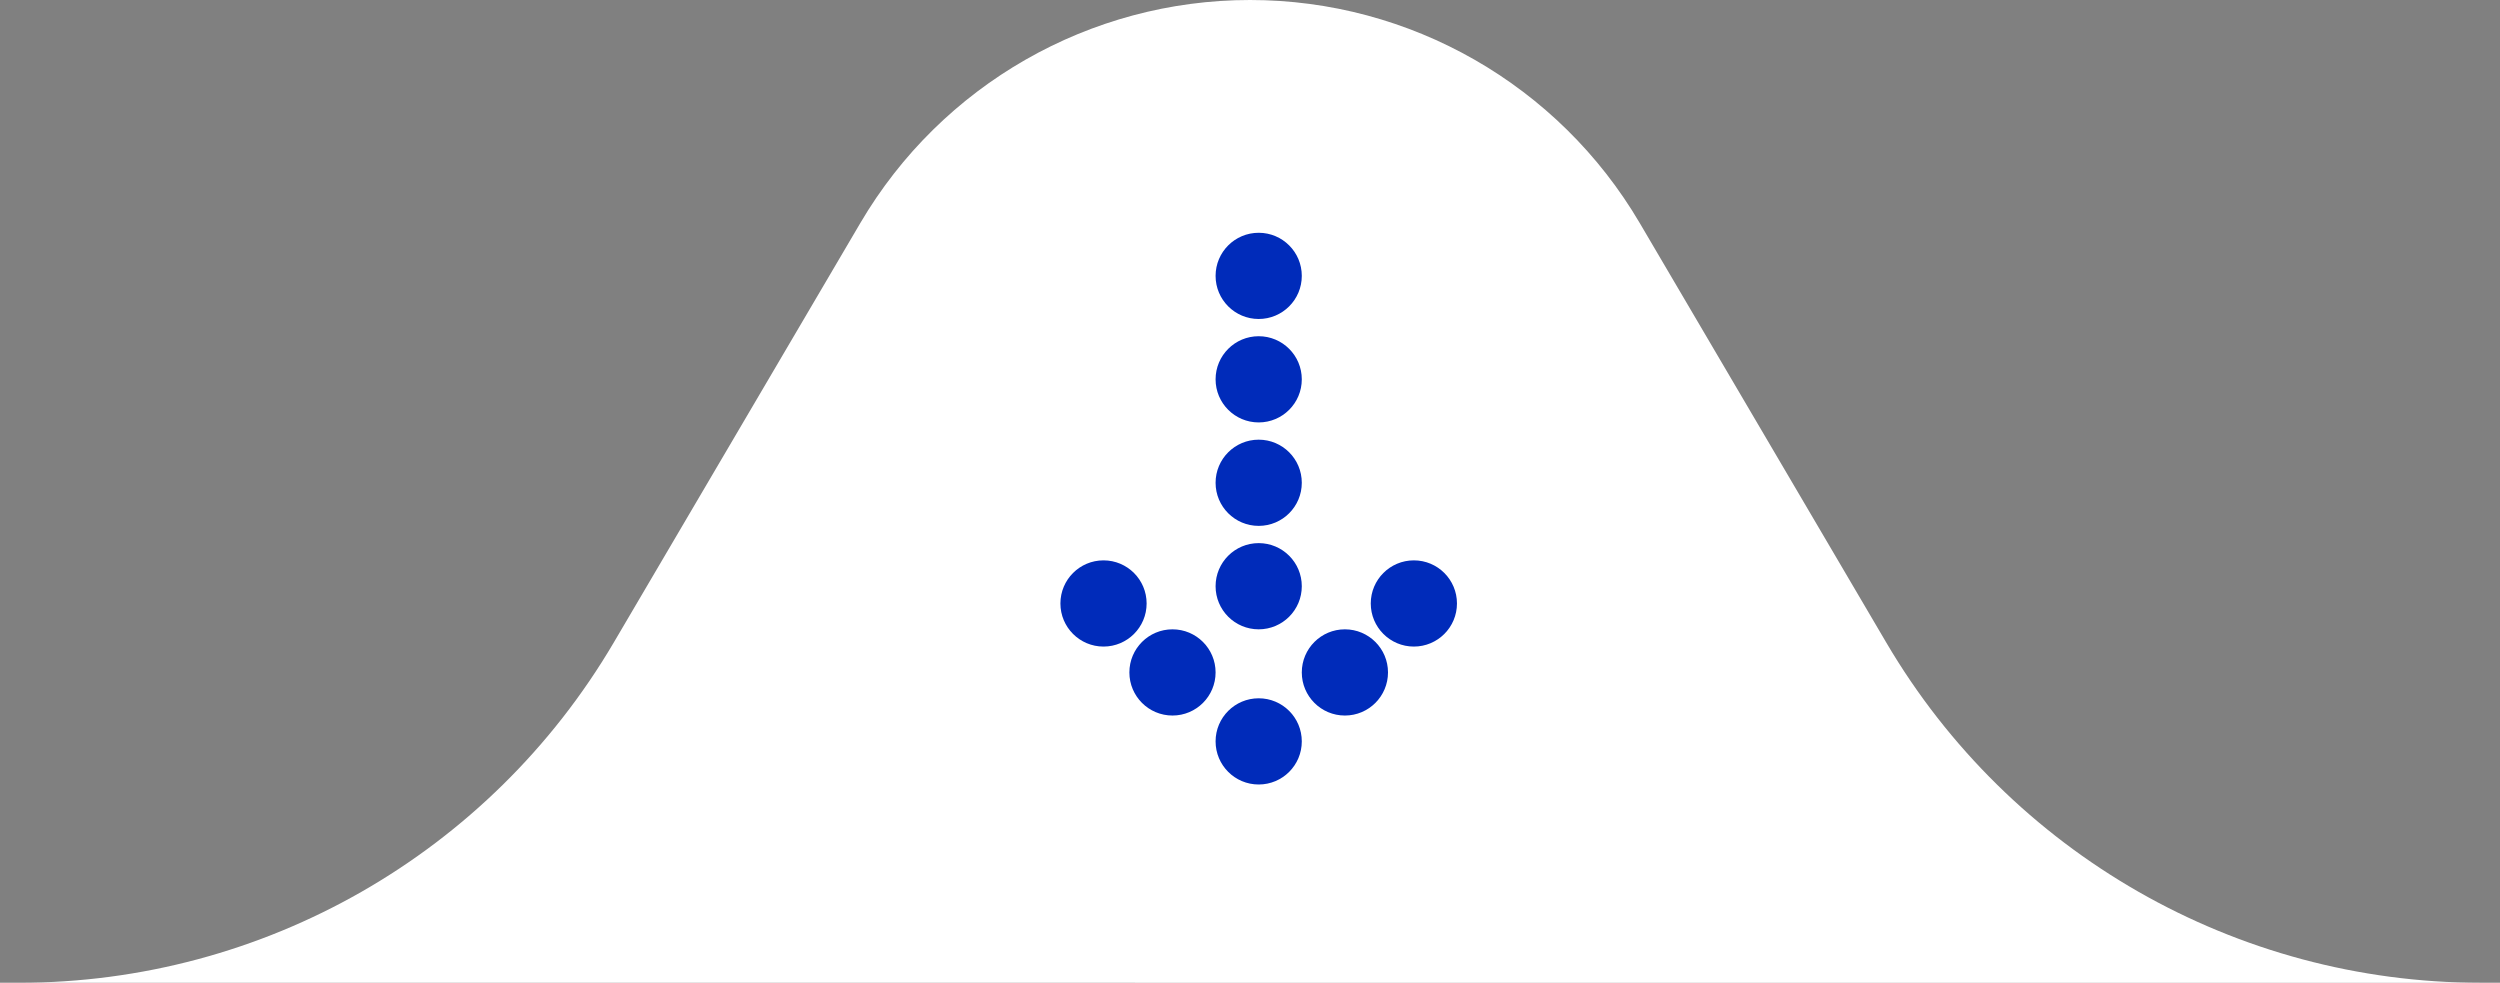<svg width="145" height="57" viewBox="0 0 145 57" fill="none" xmlns="http://www.w3.org/2000/svg">
<rect x="0" y="0" width="145" height="57" fill="#808080" stroke="none"/>
<path d="M49.902 12.931L35.597 37.269C28.412 49.493 15.292 57 1.113 57L143.871 57.001C129.697 56.994 116.585 49.487 109.403 37.267L95.103 12.933C90.394 4.921 81.796 0 72.502 0C63.209 0 54.611 4.92 49.902 12.931Z" fill="white"/>
<circle cx="73.004" cy="16.001" r="2.5" fill="#002BBA"/>
<circle cx="73.004" cy="22.001" r="2.5" fill="#002BBA"/>
<circle cx="73.004" cy="28.001" r="2.5" fill="#002BBA"/>
<circle cx="73.004" cy="34.001" r="2.5" fill="#002BBA"/>
<circle cx="64.004" cy="35.001" r="2.5" fill="#002BBA"/>
<circle cx="68.004" cy="39.001" r="2.5" fill="#002BBA"/>
<circle cx="73.004" cy="43.001" r="2.5" fill="#002BBA"/>
<circle cx="82.004" cy="35.001" r="2.5" fill="#002BBA"/>
<circle cx="78.004" cy="39.001" r="2.5" fill="#002BBA"/>
</svg>

